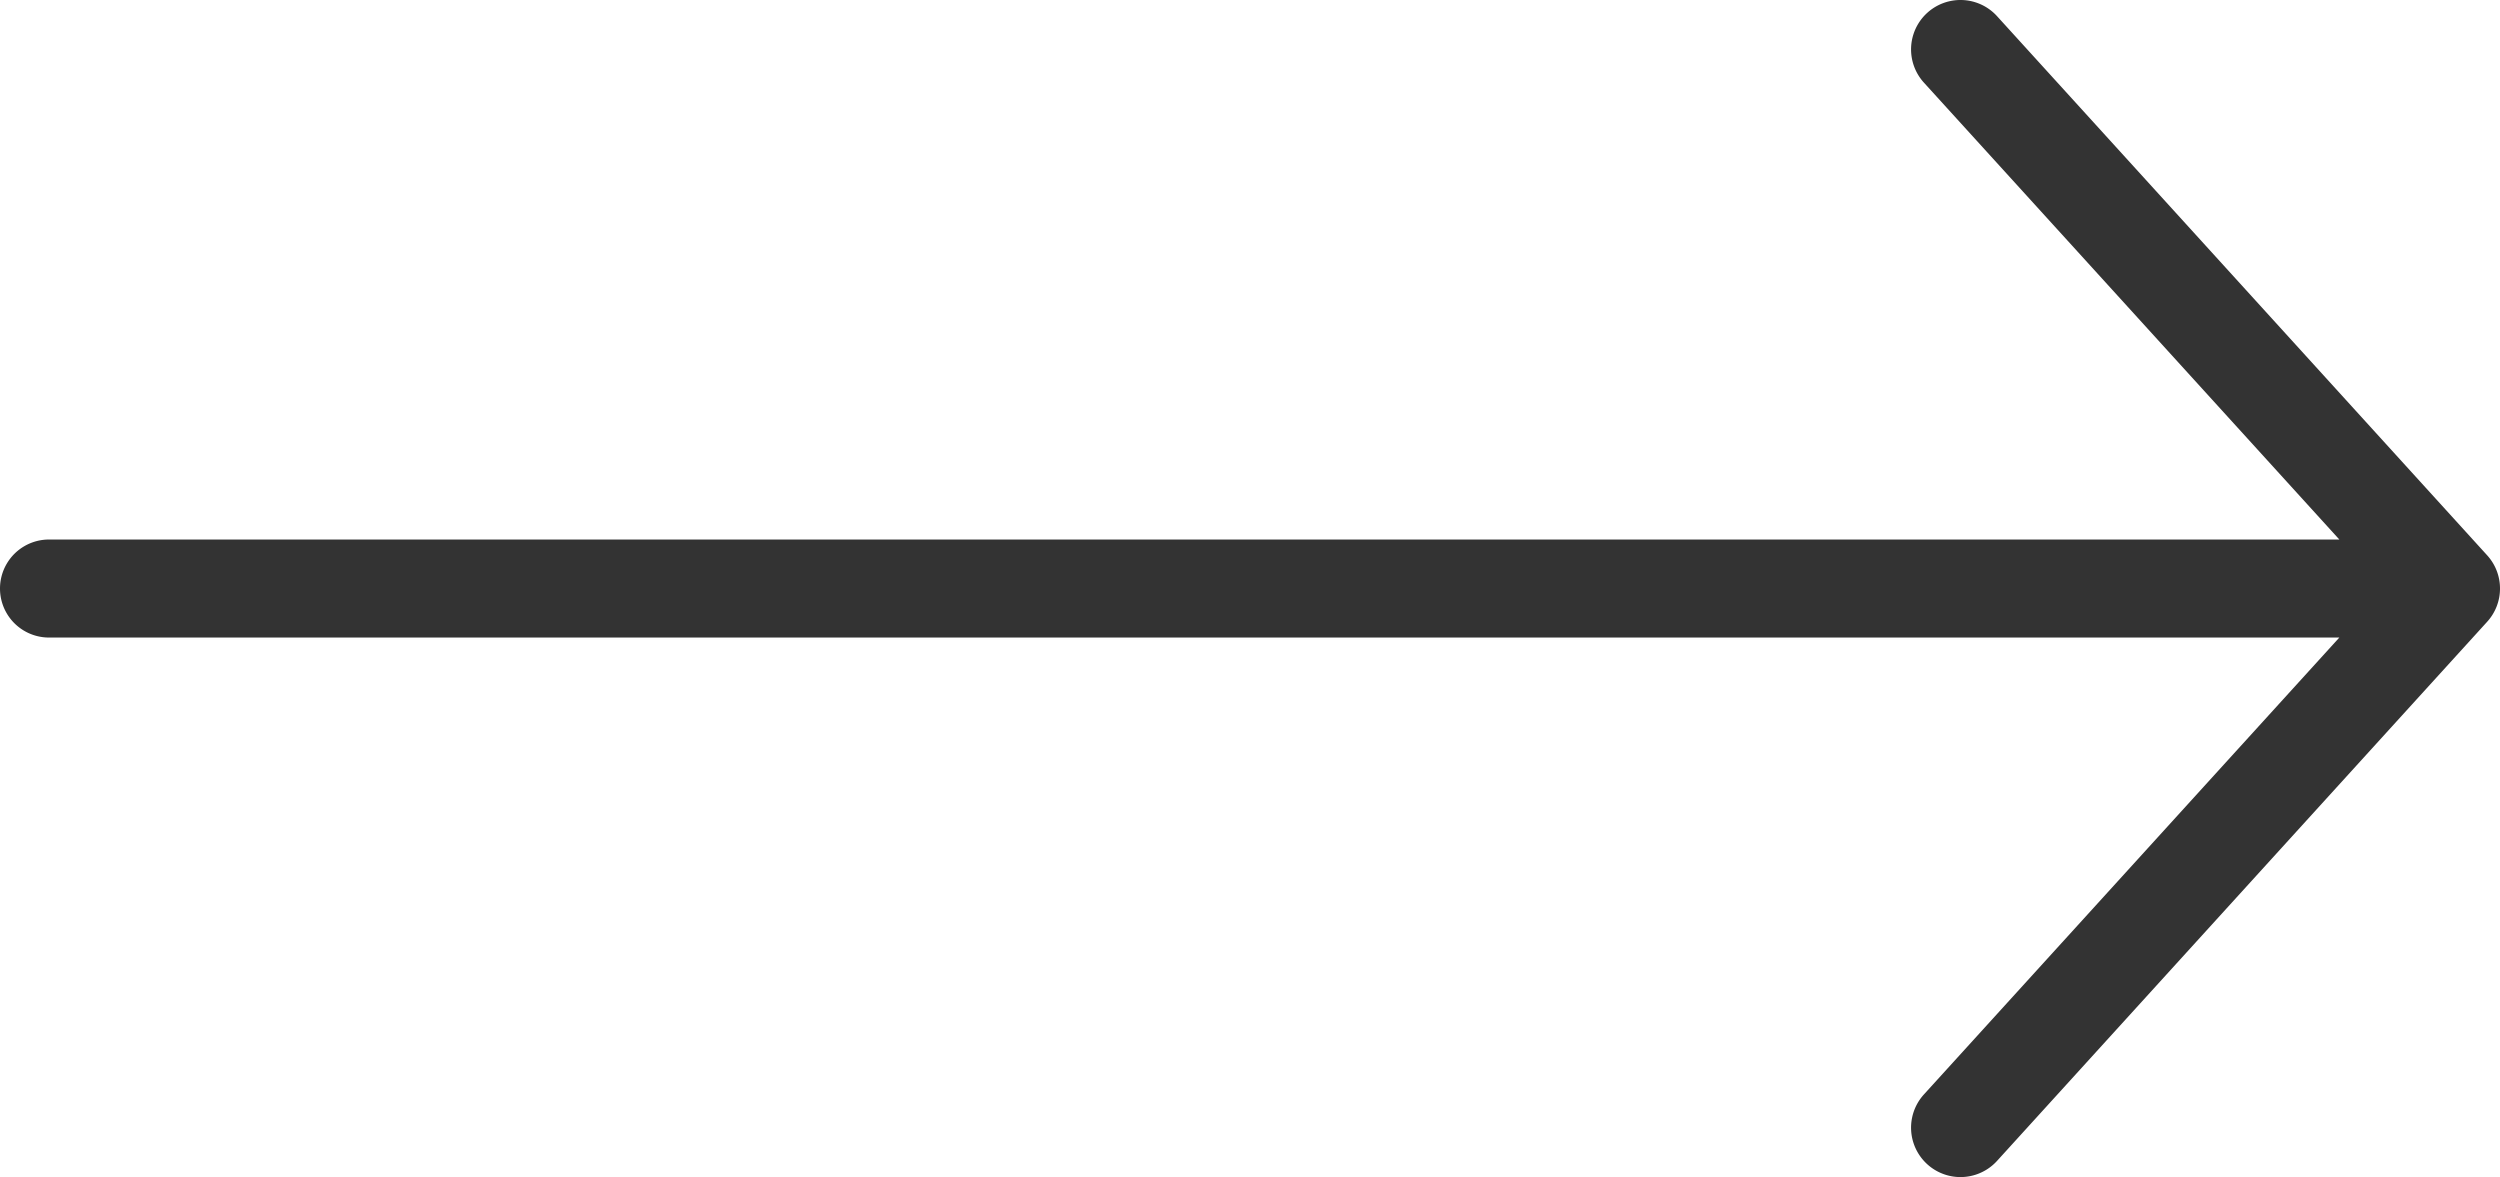 <svg xmlns="http://www.w3.org/2000/svg" viewBox="0 0 25.504 12.008">
<defs>
	<style>
		.a {
			fill: #333;
		}
	</style>
</defs>
<path class="a" d="M25.373,6.343a.504.504,0,0,0,0-.678l-5-5.5a.504.504,0,0,0-.746.678l4.238,4.661H.5a.5.5,0,0,0,0,1H23.865L19.627,11.165a.504.504,0,0,0,.746.678Z"/>
</svg>
